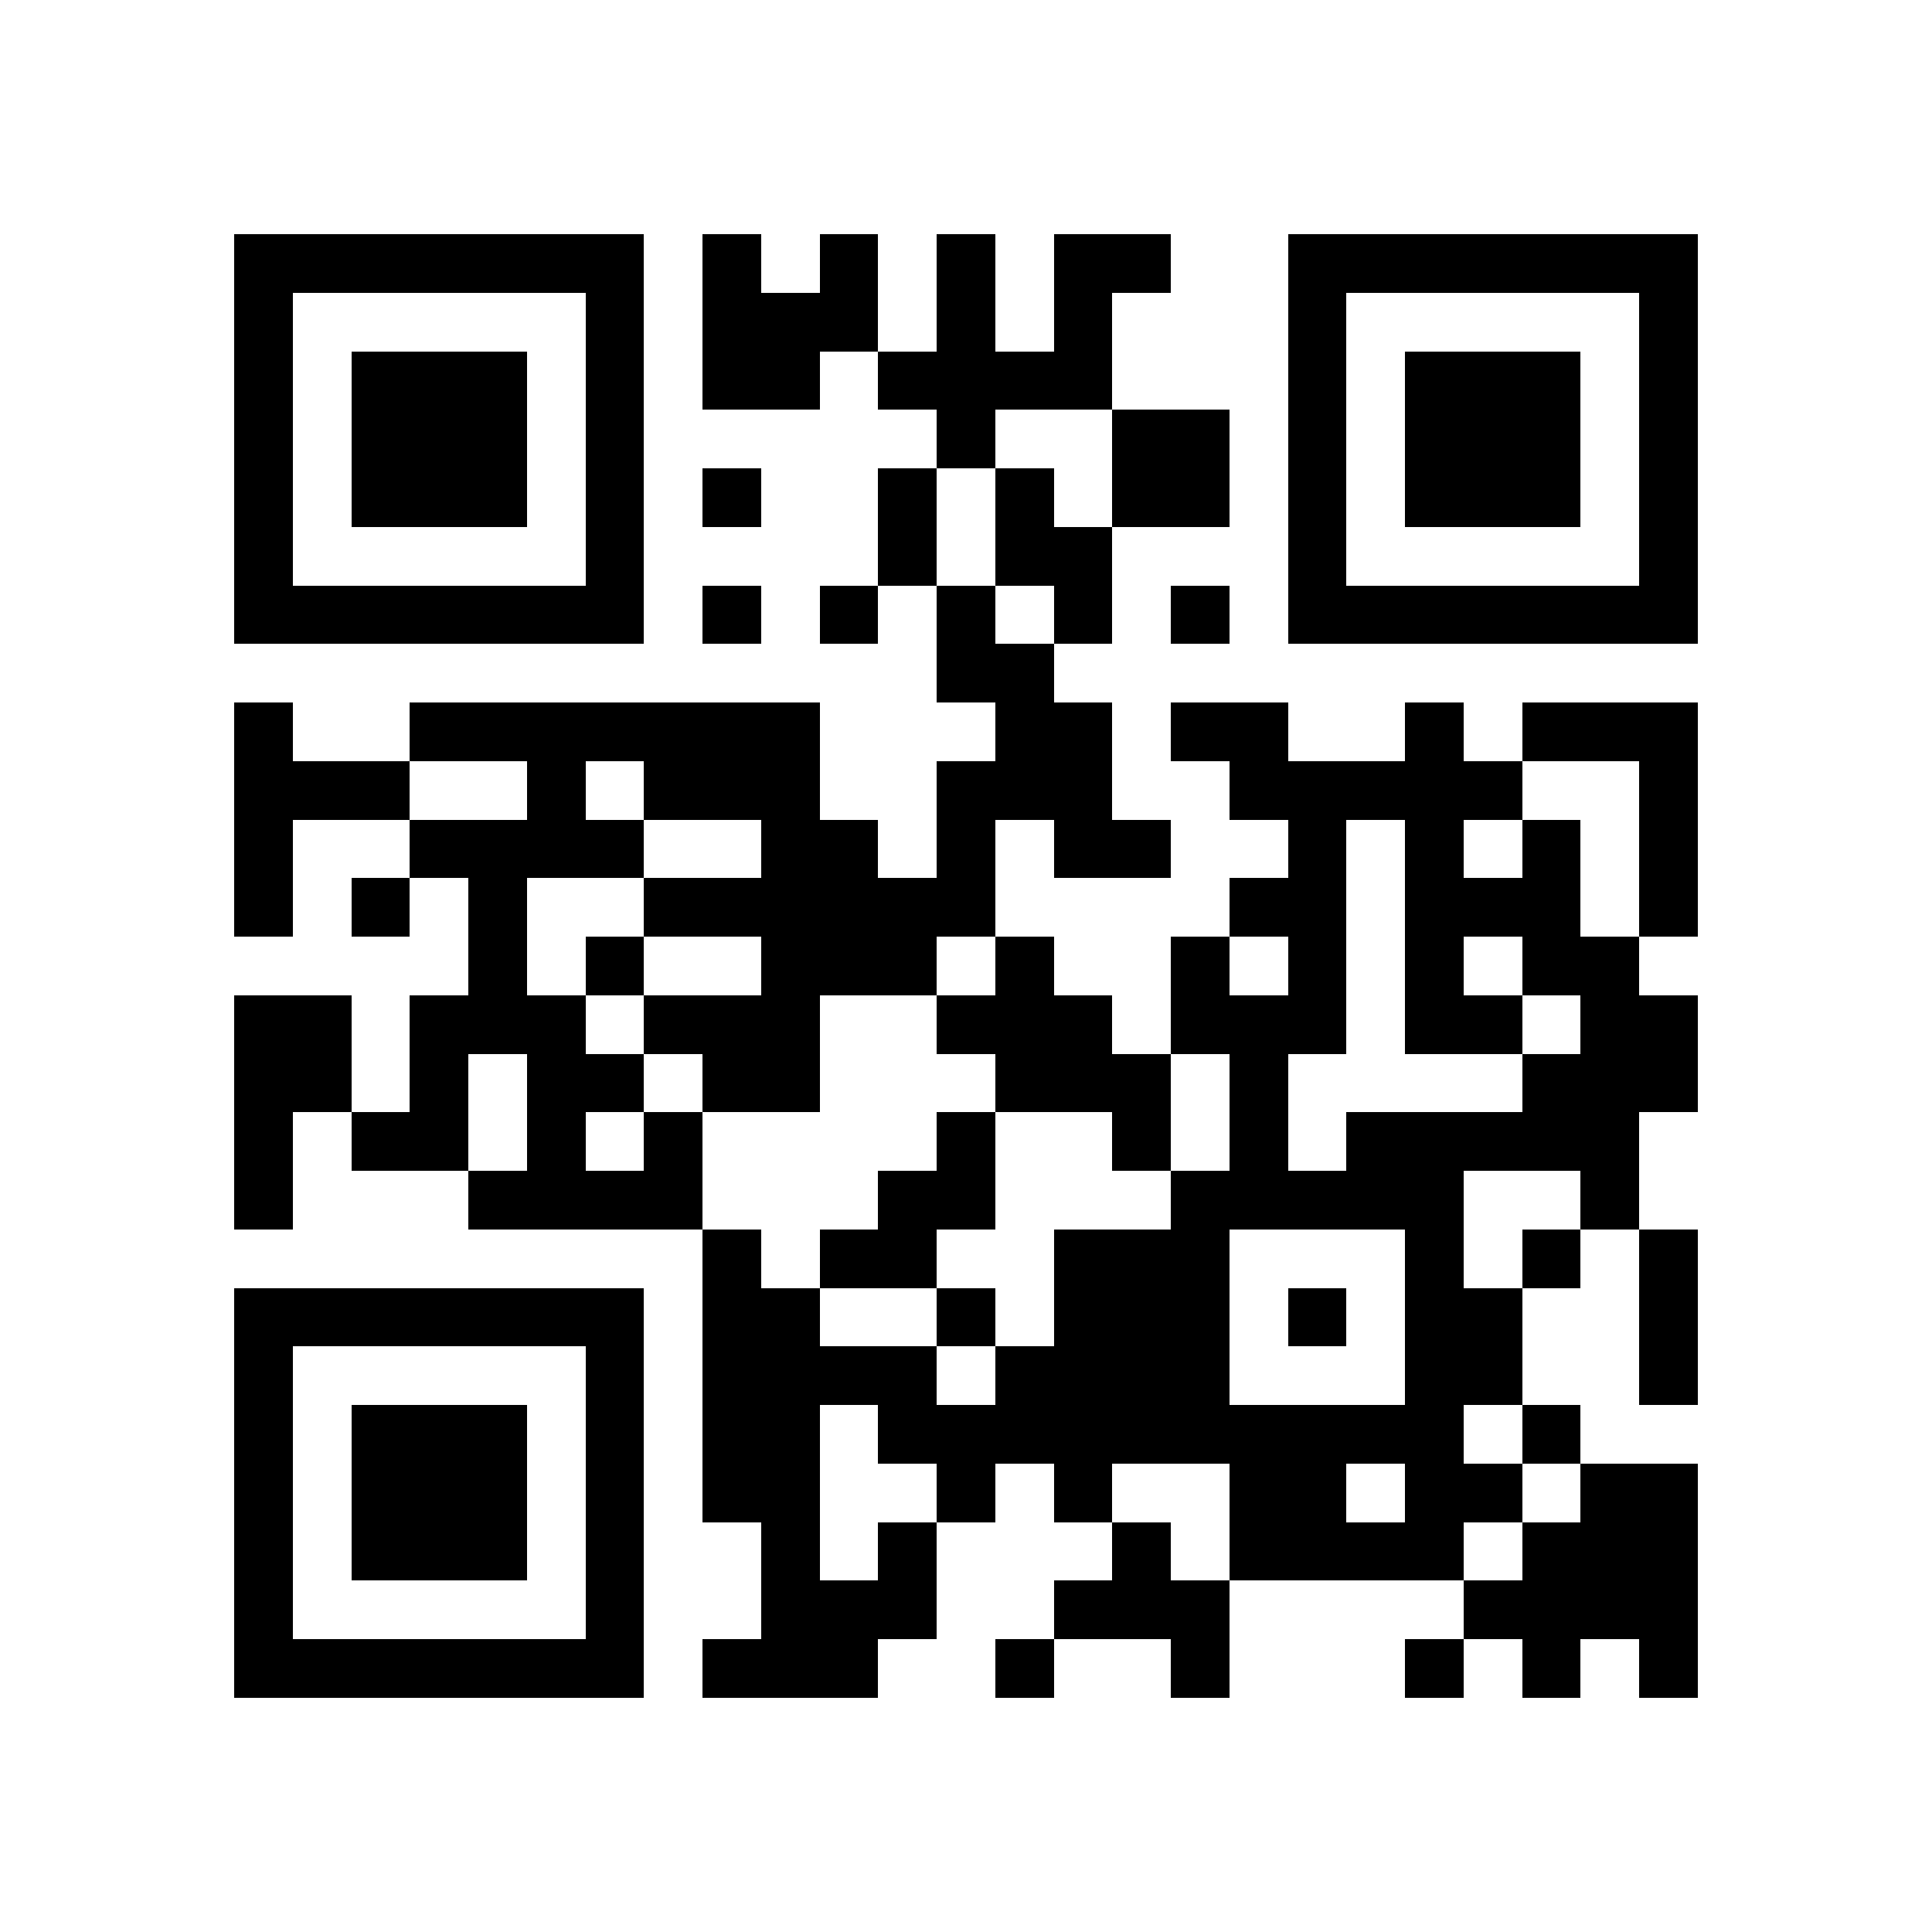<?xml version="1.0"?>
<svg xmlns="http://www.w3.org/2000/svg" xmlns:xlink="http://www.w3.org/1999/xlink" fill="currentColor" viewBox="-4.5 -4.5 33 33" shape-rendering="crispEdges">
<title>[YOUR_TEXT_OR_LINK_HERE]</title>
<defs>
<rect id="b" x="-0.5" y="-0.5" width="1" height="1" rx="0" />
<use id="f" xlink:href="#b" />
<path id="fc" d="" visibility="hidden" />
<use id="a" xlink:href="#b" />
<path id="ac" d="" visibility="hidden" />
</defs>
<use x="0" y="0" xlink:href="#f" />
<use x="1" y="0" xlink:href="#f" />
<use x="2" y="0" xlink:href="#f" />
<use x="3" y="0" xlink:href="#f" />
<use x="4" y="0" xlink:href="#f" />
<use x="5" y="0" xlink:href="#f" />
<use x="6" y="0" xlink:href="#f" />
<use x="8" y="0" xlink:href="#b" />
<use x="10" y="0" xlink:href="#b" />
<use x="12" y="0" xlink:href="#b" />
<use x="14" y="0" xlink:href="#b" />
<use x="15" y="0" xlink:href="#b" />
<use x="18" y="0" xlink:href="#f" />
<use x="19" y="0" xlink:href="#f" />
<use x="20" y="0" xlink:href="#f" />
<use x="21" y="0" xlink:href="#f" />
<use x="22" y="0" xlink:href="#f" />
<use x="23" y="0" xlink:href="#f" />
<use x="24" y="0" xlink:href="#f" />
<use x="0" y="1" xlink:href="#f" />
<use x="6" y="1" xlink:href="#f" />
<use x="8" y="1" xlink:href="#b" />
<use x="9" y="1" xlink:href="#b" />
<use x="10" y="1" xlink:href="#b" />
<use x="12" y="1" xlink:href="#b" />
<use x="14" y="1" xlink:href="#b" />
<use x="18" y="1" xlink:href="#f" />
<use x="24" y="1" xlink:href="#f" />
<use x="0" y="2" xlink:href="#f" />
<use x="2" y="2" xlink:href="#f" />
<use x="3" y="2" xlink:href="#f" />
<use x="4" y="2" xlink:href="#f" />
<use x="6" y="2" xlink:href="#f" />
<use x="8" y="2" xlink:href="#b" />
<use x="9" y="2" xlink:href="#b" />
<use x="11" y="2" xlink:href="#b" />
<use x="12" y="2" xlink:href="#b" />
<use x="13" y="2" xlink:href="#b" />
<use x="14" y="2" xlink:href="#b" />
<use x="18" y="2" xlink:href="#f" />
<use x="20" y="2" xlink:href="#f" />
<use x="21" y="2" xlink:href="#f" />
<use x="22" y="2" xlink:href="#f" />
<use x="24" y="2" xlink:href="#f" />
<use x="0" y="3" xlink:href="#f" />
<use x="2" y="3" xlink:href="#f" />
<use x="3" y="3" xlink:href="#f" />
<use x="4" y="3" xlink:href="#f" />
<use x="6" y="3" xlink:href="#f" />
<use x="12" y="3" xlink:href="#b" />
<use x="15" y="3" xlink:href="#b" />
<use x="16" y="3" xlink:href="#b" />
<use x="18" y="3" xlink:href="#f" />
<use x="20" y="3" xlink:href="#f" />
<use x="21" y="3" xlink:href="#f" />
<use x="22" y="3" xlink:href="#f" />
<use x="24" y="3" xlink:href="#f" />
<use x="0" y="4" xlink:href="#f" />
<use x="2" y="4" xlink:href="#f" />
<use x="3" y="4" xlink:href="#f" />
<use x="4" y="4" xlink:href="#f" />
<use x="6" y="4" xlink:href="#f" />
<use x="8" y="4" xlink:href="#b" />
<use x="11" y="4" xlink:href="#b" />
<use x="13" y="4" xlink:href="#b" />
<use x="15" y="4" xlink:href="#b" />
<use x="16" y="4" xlink:href="#b" />
<use x="18" y="4" xlink:href="#f" />
<use x="20" y="4" xlink:href="#f" />
<use x="21" y="4" xlink:href="#f" />
<use x="22" y="4" xlink:href="#f" />
<use x="24" y="4" xlink:href="#f" />
<use x="0" y="5" xlink:href="#f" />
<use x="6" y="5" xlink:href="#f" />
<use x="11" y="5" xlink:href="#b" />
<use x="13" y="5" xlink:href="#b" />
<use x="14" y="5" xlink:href="#b" />
<use x="18" y="5" xlink:href="#f" />
<use x="24" y="5" xlink:href="#f" />
<use x="0" y="6" xlink:href="#f" />
<use x="1" y="6" xlink:href="#f" />
<use x="2" y="6" xlink:href="#f" />
<use x="3" y="6" xlink:href="#f" />
<use x="4" y="6" xlink:href="#f" />
<use x="5" y="6" xlink:href="#f" />
<use x="6" y="6" xlink:href="#f" />
<use x="8" y="6" xlink:href="#b" />
<use x="10" y="6" xlink:href="#b" />
<use x="12" y="6" xlink:href="#b" />
<use x="14" y="6" xlink:href="#b" />
<use x="16" y="6" xlink:href="#b" />
<use x="18" y="6" xlink:href="#f" />
<use x="19" y="6" xlink:href="#f" />
<use x="20" y="6" xlink:href="#f" />
<use x="21" y="6" xlink:href="#f" />
<use x="22" y="6" xlink:href="#f" />
<use x="23" y="6" xlink:href="#f" />
<use x="24" y="6" xlink:href="#f" />
<use x="12" y="7" xlink:href="#b" />
<use x="13" y="7" xlink:href="#b" />
<use x="0" y="8" xlink:href="#b" />
<use x="3" y="8" xlink:href="#b" />
<use x="4" y="8" xlink:href="#b" />
<use x="5" y="8" xlink:href="#b" />
<use x="6" y="8" xlink:href="#b" />
<use x="7" y="8" xlink:href="#b" />
<use x="8" y="8" xlink:href="#b" />
<use x="9" y="8" xlink:href="#b" />
<use x="13" y="8" xlink:href="#b" />
<use x="14" y="8" xlink:href="#b" />
<use x="16" y="8" xlink:href="#b" />
<use x="17" y="8" xlink:href="#b" />
<use x="20" y="8" xlink:href="#b" />
<use x="22" y="8" xlink:href="#b" />
<use x="23" y="8" xlink:href="#b" />
<use x="24" y="8" xlink:href="#b" />
<use x="0" y="9" xlink:href="#b" />
<use x="1" y="9" xlink:href="#b" />
<use x="2" y="9" xlink:href="#b" />
<use x="5" y="9" xlink:href="#b" />
<use x="7" y="9" xlink:href="#b" />
<use x="8" y="9" xlink:href="#b" />
<use x="9" y="9" xlink:href="#b" />
<use x="12" y="9" xlink:href="#b" />
<use x="13" y="9" xlink:href="#b" />
<use x="14" y="9" xlink:href="#b" />
<use x="17" y="9" xlink:href="#b" />
<use x="18" y="9" xlink:href="#b" />
<use x="19" y="9" xlink:href="#b" />
<use x="20" y="9" xlink:href="#b" />
<use x="21" y="9" xlink:href="#b" />
<use x="24" y="9" xlink:href="#b" />
<use x="0" y="10" xlink:href="#b" />
<use x="3" y="10" xlink:href="#b" />
<use x="4" y="10" xlink:href="#b" />
<use x="5" y="10" xlink:href="#b" />
<use x="6" y="10" xlink:href="#b" />
<use x="9" y="10" xlink:href="#b" />
<use x="10" y="10" xlink:href="#b" />
<use x="12" y="10" xlink:href="#b" />
<use x="14" y="10" xlink:href="#b" />
<use x="15" y="10" xlink:href="#b" />
<use x="18" y="10" xlink:href="#b" />
<use x="20" y="10" xlink:href="#b" />
<use x="22" y="10" xlink:href="#b" />
<use x="24" y="10" xlink:href="#b" />
<use x="0" y="11" xlink:href="#b" />
<use x="2" y="11" xlink:href="#b" />
<use x="4" y="11" xlink:href="#b" />
<use x="7" y="11" xlink:href="#b" />
<use x="8" y="11" xlink:href="#b" />
<use x="9" y="11" xlink:href="#b" />
<use x="10" y="11" xlink:href="#b" />
<use x="11" y="11" xlink:href="#b" />
<use x="12" y="11" xlink:href="#b" />
<use x="17" y="11" xlink:href="#b" />
<use x="18" y="11" xlink:href="#b" />
<use x="20" y="11" xlink:href="#b" />
<use x="21" y="11" xlink:href="#b" />
<use x="22" y="11" xlink:href="#b" />
<use x="24" y="11" xlink:href="#b" />
<use x="4" y="12" xlink:href="#b" />
<use x="6" y="12" xlink:href="#b" />
<use x="9" y="12" xlink:href="#b" />
<use x="10" y="12" xlink:href="#b" />
<use x="11" y="12" xlink:href="#b" />
<use x="13" y="12" xlink:href="#b" />
<use x="16" y="12" xlink:href="#b" />
<use x="18" y="12" xlink:href="#b" />
<use x="20" y="12" xlink:href="#b" />
<use x="22" y="12" xlink:href="#b" />
<use x="23" y="12" xlink:href="#b" />
<use x="0" y="13" xlink:href="#b" />
<use x="1" y="13" xlink:href="#b" />
<use x="3" y="13" xlink:href="#b" />
<use x="4" y="13" xlink:href="#b" />
<use x="5" y="13" xlink:href="#b" />
<use x="7" y="13" xlink:href="#b" />
<use x="8" y="13" xlink:href="#b" />
<use x="9" y="13" xlink:href="#b" />
<use x="12" y="13" xlink:href="#b" />
<use x="13" y="13" xlink:href="#b" />
<use x="14" y="13" xlink:href="#b" />
<use x="16" y="13" xlink:href="#b" />
<use x="17" y="13" xlink:href="#b" />
<use x="18" y="13" xlink:href="#b" />
<use x="20" y="13" xlink:href="#b" />
<use x="21" y="13" xlink:href="#b" />
<use x="23" y="13" xlink:href="#b" />
<use x="24" y="13" xlink:href="#b" />
<use x="0" y="14" xlink:href="#b" />
<use x="1" y="14" xlink:href="#b" />
<use x="3" y="14" xlink:href="#b" />
<use x="5" y="14" xlink:href="#b" />
<use x="6" y="14" xlink:href="#b" />
<use x="8" y="14" xlink:href="#b" />
<use x="9" y="14" xlink:href="#b" />
<use x="13" y="14" xlink:href="#b" />
<use x="14" y="14" xlink:href="#b" />
<use x="15" y="14" xlink:href="#b" />
<use x="17" y="14" xlink:href="#b" />
<use x="22" y="14" xlink:href="#b" />
<use x="23" y="14" xlink:href="#b" />
<use x="24" y="14" xlink:href="#b" />
<use x="0" y="15" xlink:href="#b" />
<use x="2" y="15" xlink:href="#b" />
<use x="3" y="15" xlink:href="#b" />
<use x="5" y="15" xlink:href="#b" />
<use x="7" y="15" xlink:href="#b" />
<use x="12" y="15" xlink:href="#b" />
<use x="15" y="15" xlink:href="#b" />
<use x="17" y="15" xlink:href="#b" />
<use x="19" y="15" xlink:href="#b" />
<use x="20" y="15" xlink:href="#b" />
<use x="21" y="15" xlink:href="#b" />
<use x="22" y="15" xlink:href="#b" />
<use x="23" y="15" xlink:href="#b" />
<use x="0" y="16" xlink:href="#b" />
<use x="4" y="16" xlink:href="#b" />
<use x="5" y="16" xlink:href="#b" />
<use x="6" y="16" xlink:href="#b" />
<use x="7" y="16" xlink:href="#b" />
<use x="11" y="16" xlink:href="#b" />
<use x="12" y="16" xlink:href="#b" />
<use x="16" y="16" xlink:href="#a" />
<use x="17" y="16" xlink:href="#a" />
<use x="18" y="16" xlink:href="#a" />
<use x="19" y="16" xlink:href="#a" />
<use x="20" y="16" xlink:href="#a" />
<use x="23" y="16" xlink:href="#b" />
<use x="8" y="17" xlink:href="#b" />
<use x="10" y="17" xlink:href="#b" />
<use x="11" y="17" xlink:href="#b" />
<use x="14" y="17" xlink:href="#b" />
<use x="15" y="17" xlink:href="#b" />
<use x="16" y="17" xlink:href="#a" />
<use x="20" y="17" xlink:href="#a" />
<use x="22" y="17" xlink:href="#b" />
<use x="24" y="17" xlink:href="#b" />
<use x="0" y="18" xlink:href="#f" />
<use x="1" y="18" xlink:href="#f" />
<use x="2" y="18" xlink:href="#f" />
<use x="3" y="18" xlink:href="#f" />
<use x="4" y="18" xlink:href="#f" />
<use x="5" y="18" xlink:href="#f" />
<use x="6" y="18" xlink:href="#f" />
<use x="8" y="18" xlink:href="#b" />
<use x="9" y="18" xlink:href="#b" />
<use x="12" y="18" xlink:href="#b" />
<use x="14" y="18" xlink:href="#b" />
<use x="15" y="18" xlink:href="#b" />
<use x="16" y="18" xlink:href="#a" />
<use x="18" y="18" xlink:href="#a" />
<use x="20" y="18" xlink:href="#a" />
<use x="21" y="18" xlink:href="#b" />
<use x="24" y="18" xlink:href="#b" />
<use x="0" y="19" xlink:href="#f" />
<use x="6" y="19" xlink:href="#f" />
<use x="8" y="19" xlink:href="#b" />
<use x="9" y="19" xlink:href="#b" />
<use x="10" y="19" xlink:href="#b" />
<use x="11" y="19" xlink:href="#b" />
<use x="13" y="19" xlink:href="#b" />
<use x="14" y="19" xlink:href="#b" />
<use x="15" y="19" xlink:href="#b" />
<use x="16" y="19" xlink:href="#a" />
<use x="20" y="19" xlink:href="#a" />
<use x="21" y="19" xlink:href="#b" />
<use x="24" y="19" xlink:href="#b" />
<use x="0" y="20" xlink:href="#f" />
<use x="2" y="20" xlink:href="#f" />
<use x="3" y="20" xlink:href="#f" />
<use x="4" y="20" xlink:href="#f" />
<use x="6" y="20" xlink:href="#f" />
<use x="8" y="20" xlink:href="#b" />
<use x="9" y="20" xlink:href="#b" />
<use x="11" y="20" xlink:href="#b" />
<use x="12" y="20" xlink:href="#b" />
<use x="13" y="20" xlink:href="#b" />
<use x="14" y="20" xlink:href="#b" />
<use x="15" y="20" xlink:href="#b" />
<use x="16" y="20" xlink:href="#a" />
<use x="17" y="20" xlink:href="#a" />
<use x="18" y="20" xlink:href="#a" />
<use x="19" y="20" xlink:href="#a" />
<use x="20" y="20" xlink:href="#a" />
<use x="22" y="20" xlink:href="#b" />
<use x="0" y="21" xlink:href="#f" />
<use x="2" y="21" xlink:href="#f" />
<use x="3" y="21" xlink:href="#f" />
<use x="4" y="21" xlink:href="#f" />
<use x="6" y="21" xlink:href="#f" />
<use x="8" y="21" xlink:href="#b" />
<use x="9" y="21" xlink:href="#b" />
<use x="12" y="21" xlink:href="#b" />
<use x="14" y="21" xlink:href="#b" />
<use x="17" y="21" xlink:href="#b" />
<use x="18" y="21" xlink:href="#b" />
<use x="20" y="21" xlink:href="#b" />
<use x="21" y="21" xlink:href="#b" />
<use x="23" y="21" xlink:href="#b" />
<use x="24" y="21" xlink:href="#b" />
<use x="0" y="22" xlink:href="#f" />
<use x="2" y="22" xlink:href="#f" />
<use x="3" y="22" xlink:href="#f" />
<use x="4" y="22" xlink:href="#f" />
<use x="6" y="22" xlink:href="#f" />
<use x="9" y="22" xlink:href="#b" />
<use x="11" y="22" xlink:href="#b" />
<use x="15" y="22" xlink:href="#b" />
<use x="17" y="22" xlink:href="#b" />
<use x="18" y="22" xlink:href="#b" />
<use x="19" y="22" xlink:href="#b" />
<use x="20" y="22" xlink:href="#b" />
<use x="22" y="22" xlink:href="#b" />
<use x="23" y="22" xlink:href="#b" />
<use x="24" y="22" xlink:href="#b" />
<use x="0" y="23" xlink:href="#f" />
<use x="6" y="23" xlink:href="#f" />
<use x="9" y="23" xlink:href="#b" />
<use x="10" y="23" xlink:href="#b" />
<use x="11" y="23" xlink:href="#b" />
<use x="14" y="23" xlink:href="#b" />
<use x="15" y="23" xlink:href="#b" />
<use x="16" y="23" xlink:href="#b" />
<use x="21" y="23" xlink:href="#b" />
<use x="22" y="23" xlink:href="#b" />
<use x="23" y="23" xlink:href="#b" />
<use x="24" y="23" xlink:href="#b" />
<use x="0" y="24" xlink:href="#f" />
<use x="1" y="24" xlink:href="#f" />
<use x="2" y="24" xlink:href="#f" />
<use x="3" y="24" xlink:href="#f" />
<use x="4" y="24" xlink:href="#f" />
<use x="5" y="24" xlink:href="#f" />
<use x="6" y="24" xlink:href="#f" />
<use x="8" y="24" xlink:href="#b" />
<use x="9" y="24" xlink:href="#b" />
<use x="10" y="24" xlink:href="#b" />
<use x="13" y="24" xlink:href="#b" />
<use x="16" y="24" xlink:href="#b" />
<use x="20" y="24" xlink:href="#b" />
<use x="22" y="24" xlink:href="#b" />
<use x="24" y="24" xlink:href="#b" />
<use x="3" y="3" xlink:href="#fc" />
<use x="21" y="3" xlink:href="#fc" />
<use x="18" y="18" xlink:href="#ac" />
<use x="3" y="21" xlink:href="#fc" />
</svg>